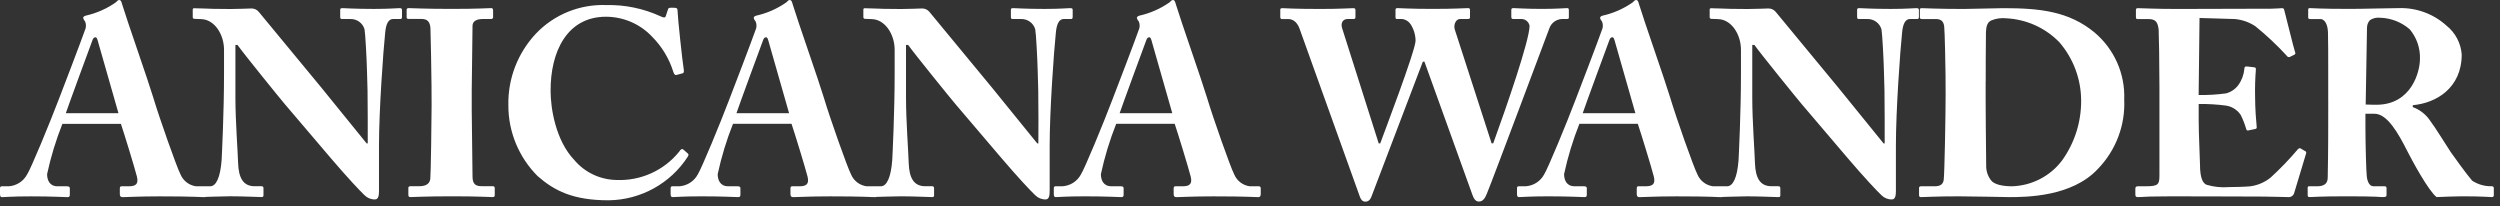 <svg width="315" height="26" viewBox="0 0 315 26" fill="none" xmlns="http://www.w3.org/2000/svg">
<rect x="0" y="0" width="315" height="26" fill="#333333" stroke="none"/>
<path d="M15.234 15.602C15.64 16.804 16.95 21.069 17.257 22.27C17.46 23.137 17.157 23.472 16.245 23.472H15.301C15.134 23.472 15.098 23.606 15.098 23.772V24.406C15.098 24.646 15.13 24.84 15.469 24.84C16.142 24.84 17.321 24.741 20.117 24.741C24.43 24.741 25.135 24.84 25.773 24.84C26.044 24.84 26.076 24.6 26.076 24.406V23.772C26.076 23.606 26.044 23.472 25.833 23.472H24.697C23.825 23.352 23.08 22.781 22.742 21.971C22.272 21.072 20.081 14.869 19.305 12.268C18.664 10.136 16.035 2.668 15.397 0.567C15.298 0.201 15.23 0 15.027 0C14.86 0 14.756 0.134 14.589 0.3C13.453 1.096 12.171 1.663 10.817 1.967C10.546 2.034 10.479 2.167 10.479 2.266C10.518 2.428 10.6 2.58 10.721 2.7C10.878 3.063 10.867 3.479 10.689 3.834C10.386 4.733 7.658 11.902 7.387 12.568C6.269 15.5 3.879 21.301 3.405 21.999C2.946 22.845 2.084 23.402 1.115 23.472H0.242C0.039 23.472 0 23.571 0 23.772V24.406C0 24.646 0.032 24.84 0.242 24.84C0.712 24.84 1.457 24.741 3.914 24.741C6.682 24.741 8.06 24.84 8.495 24.84C8.765 24.84 8.798 24.741 8.798 24.473V23.74C8.798 23.606 8.765 23.472 8.427 23.472H7.248C6.237 23.472 5.934 22.672 5.934 21.939C6.4 19.779 7.045 17.66 7.861 15.606H15.234V15.602ZM8.292 14.267C8.562 13.435 11.458 5.565 11.626 5.131C11.725 4.832 11.829 4.698 12.032 4.698C12.199 4.698 12.274 4.938 12.402 5.431L14.927 14.267H8.292ZM46.331 18.069H46.196L40.433 10.968L32.611 1.501C32.376 1.209 32.013 1.047 31.635 1.068C31.229 1.068 30.221 1.135 29.075 1.135C27.322 1.135 26.243 1.103 25.57 1.068C24.929 1.068 24.662 1.036 24.487 1.036C24.312 1.036 24.284 1.103 24.284 1.237V2.136C24.284 2.234 24.316 2.375 24.487 2.375L25.328 2.407C27.012 2.439 28.227 4.314 28.227 6.273V9.273C28.227 14.207 27.956 19.539 27.924 20.173C27.757 22.408 27.215 23.472 26.482 23.472H25.303C25.206 23.462 25.117 23.536 25.11 23.631C25.11 23.641 25.11 23.652 25.11 23.662V24.529C25.11 24.769 25.142 24.829 25.278 24.829C25.616 24.829 27.938 24.73 28.985 24.73C30.57 24.73 32.597 24.829 32.928 24.829C33.171 24.829 33.199 24.762 33.199 24.561V23.765C33.199 23.564 33.167 23.465 32.928 23.465H32.088C30.674 23.465 30.065 22.464 30.001 20.533C29.969 19.268 29.662 15.165 29.662 12.399V5.664H29.926C30.702 6.763 35.35 12.497 35.924 13.163L41.687 19.93C43.71 22.299 45.359 24.064 45.932 24.596C46.278 24.945 46.752 25.139 47.247 25.129C47.717 25.129 47.752 24.533 47.752 24.029V18.327C47.752 13.921 48.29 6.393 48.529 4.159C48.629 2.957 48.967 2.393 49.54 2.393H50.484C50.62 2.393 50.652 2.259 50.652 2.093V1.293C50.652 1.093 50.62 1.026 50.313 1.026C49.943 1.026 49.134 1.124 47.111 1.124C44.618 1.124 43.539 1.026 43.168 1.026C42.898 1.026 42.866 1.093 42.866 1.265V2.097C42.866 2.298 42.898 2.397 43.069 2.397H44.151C44.974 2.375 45.708 2.908 45.932 3.694C46.032 4.194 46.203 7.461 46.235 8.762C46.303 10.428 46.335 12.06 46.335 15.028V18.062L46.331 18.069ZM54.384 13.1C54.384 14.866 54.285 22.069 54.217 22.566C54.082 23.366 53.376 23.465 52.7 23.465H51.724C51.556 23.465 51.453 23.532 51.453 23.666V24.565C51.453 24.766 51.553 24.832 51.724 24.832C52.094 24.832 53.544 24.734 57.081 24.734C60.283 24.734 61.629 24.832 62.035 24.832C62.238 24.832 62.338 24.766 62.338 24.632V23.698C62.338 23.532 62.238 23.458 62.067 23.458H60.685C60.044 23.458 59.538 23.292 59.538 22.256C59.538 21.957 59.438 14.256 59.438 13.921V11.355C59.438 10.954 59.538 3.588 59.538 3.26C59.538 2.664 60.044 2.393 60.885 2.393H61.86C62.028 2.393 62.131 2.326 62.131 2.153V1.322C62.131 1.121 62.063 1.022 61.889 1.022C61.419 1.022 60.34 1.121 56.903 1.121C53.465 1.121 51.884 1.022 51.478 1.022C51.343 1.022 51.236 1.089 51.236 1.223V2.189C51.236 2.323 51.336 2.389 51.506 2.389H53.123C53.832 2.389 54.167 2.724 54.235 3.524C54.267 3.958 54.37 9.953 54.37 10.76L54.381 13.1H54.384ZM76.688 25.238C80.738 25.185 84.488 23.116 86.661 19.736C86.796 19.535 86.761 19.401 86.661 19.334L86.088 18.834C85.92 18.7 85.749 18.834 85.582 19.102C83.665 21.488 80.706 22.82 77.632 22.676C75.598 22.63 73.682 21.721 72.375 20.177C69.981 17.678 69.376 13.576 69.376 11.475C69.344 6.541 71.431 2.108 76.353 2.108C78.551 2.115 80.649 3.017 82.148 4.606C83.398 5.857 84.324 7.391 84.844 9.075C84.944 9.375 85.087 9.509 85.251 9.442L85.991 9.241C86.159 9.209 86.194 9.04 86.159 8.807C85.991 7.806 85.382 2.139 85.382 1.505C85.382 1.04 85.315 0.973 84.809 0.973C84.303 0.973 84.235 0.973 84.168 1.174L83.897 2.005C83.829 2.245 83.655 2.273 83.188 2.037C81.069 1.068 78.75 0.589 76.417 0.638C73.066 0.508 69.821 1.819 67.524 4.24C65.223 6.689 63.98 9.932 64.055 13.273C64.044 16.603 65.365 19.803 67.727 22.175C69.846 24.036 72.204 25.238 76.684 25.238H76.688ZM99.733 15.602C100.139 16.804 101.449 21.069 101.756 22.27C101.959 23.137 101.656 23.472 100.744 23.472H99.8C99.633 23.472 99.597 23.606 99.597 23.772V24.406C99.597 24.646 99.629 24.84 99.968 24.84C100.641 24.84 101.82 24.741 104.616 24.741C108.929 24.741 109.634 24.84 110.272 24.84C110.542 24.84 110.574 24.6 110.574 24.406V23.772C110.574 23.606 110.542 23.472 110.332 23.472H109.185C108.313 23.352 107.568 22.781 107.23 21.971C106.76 21.072 104.569 14.869 103.793 12.268C103.152 10.136 100.523 2.668 99.886 0.567C99.786 0.201 99.718 0 99.515 0C99.348 0 99.245 0.134 99.077 0.3C97.941 1.096 96.659 1.663 95.305 1.967C95.035 2.034 94.967 2.167 94.967 2.266C95.006 2.428 95.088 2.58 95.209 2.7C95.366 3.063 95.355 3.479 95.177 3.834C94.874 4.733 92.146 11.902 91.875 12.568C90.764 15.5 88.371 21.301 87.904 22.003C87.445 22.845 86.582 23.398 85.617 23.469H84.741C84.538 23.469 84.499 23.567 84.499 23.768V24.403C84.499 24.642 84.531 24.836 84.741 24.836C85.208 24.836 85.948 24.737 88.41 24.737C91.177 24.737 92.556 24.836 92.99 24.836C93.261 24.836 93.293 24.737 93.293 24.47V23.736C93.293 23.602 93.261 23.469 92.922 23.469H91.743C90.732 23.469 90.429 22.669 90.429 21.936C90.896 19.775 91.54 17.657 92.356 15.602H99.729H99.733ZM92.791 14.267C93.061 13.435 95.957 5.565 96.124 5.131C96.224 4.832 96.328 4.698 96.531 4.698C96.698 4.698 96.773 4.938 96.901 5.431L99.426 14.267H92.791ZM130.83 18.069H130.695L124.932 10.968L117.11 1.501C116.875 1.209 116.512 1.047 116.134 1.068C115.728 1.068 114.72 1.135 113.573 1.135C111.821 1.135 110.742 1.103 110.069 1.068C109.428 1.068 109.16 1.036 108.986 1.036C108.811 1.036 108.783 1.103 108.783 1.237V2.136C108.783 2.234 108.815 2.375 108.986 2.375L109.827 2.407C111.511 2.439 112.726 4.314 112.726 6.273V9.273C112.726 14.207 112.455 19.539 112.423 20.173C112.256 22.408 111.714 23.472 110.981 23.472H109.802C109.705 23.462 109.616 23.529 109.606 23.624C109.606 23.638 109.606 23.648 109.606 23.662V24.529C109.606 24.769 109.638 24.829 109.773 24.829C110.111 24.832 112.434 24.734 113.481 24.734C115.066 24.734 117.092 24.832 117.424 24.832C117.666 24.832 117.694 24.766 117.694 24.565V23.765C117.694 23.564 117.662 23.465 117.424 23.465H116.583C115.169 23.465 114.56 22.464 114.496 20.533C114.464 19.268 114.158 15.165 114.158 12.399V5.664H114.428C115.205 6.763 119.853 12.497 120.426 13.163L126.193 19.93C128.216 22.299 129.865 24.064 130.438 24.596C130.784 24.945 131.258 25.139 131.753 25.129C132.223 25.129 132.258 24.533 132.258 24.029V18.327C132.258 13.921 132.796 6.393 133.035 4.159C133.135 2.957 133.473 2.393 134.046 2.393H134.99C135.126 2.393 135.158 2.259 135.158 2.093V1.293C135.158 1.093 135.126 1.026 134.819 1.026C134.449 1.026 133.64 1.124 131.617 1.124C129.124 1.124 128.045 1.026 127.674 1.026C127.404 1.026 127.372 1.093 127.372 1.265V2.097C127.372 2.298 127.404 2.397 127.575 2.397H128.657C129.484 2.375 130.218 2.911 130.442 3.697C130.542 4.197 130.713 7.465 130.745 8.765C130.812 10.432 130.844 12.064 130.844 15.031L130.834 18.059L130.83 18.069ZM148.012 15.602C148.418 16.804 149.729 21.069 150.035 22.27C150.238 23.137 149.935 23.472 149.024 23.472H148.083C147.916 23.472 147.88 23.606 147.88 23.772V24.406C147.88 24.646 147.912 24.84 148.251 24.84C148.924 24.84 150.099 24.741 152.895 24.741C157.208 24.741 157.914 24.84 158.551 24.84C158.822 24.84 158.854 24.6 158.854 24.406V23.772C158.854 23.606 158.822 23.472 158.612 23.472H157.465C156.592 23.352 155.848 22.781 155.509 21.971C155.039 21.072 152.849 14.869 152.072 12.268C151.431 10.136 148.803 2.668 148.165 0.567C148.065 0.201 147.998 0 147.795 0C147.627 0 147.524 0.134 147.357 0.3C146.22 1.096 144.938 1.663 143.585 1.967C143.314 2.034 143.246 2.167 143.246 2.266C143.286 2.428 143.367 2.58 143.489 2.7C143.645 3.063 143.635 3.479 143.457 3.834C143.154 4.733 140.425 11.902 140.155 12.568C139.044 15.5 136.65 21.301 136.183 22.003C135.724 22.845 134.862 23.398 133.897 23.469H133.021C132.818 23.469 132.778 23.567 132.778 23.768V24.403C132.778 24.642 132.81 24.836 133.021 24.836C133.491 24.836 134.235 24.737 136.693 24.737C139.46 24.737 140.839 24.836 141.273 24.836C141.544 24.836 141.576 24.737 141.576 24.47V23.736C141.576 23.602 141.544 23.469 141.206 23.469H140.027C139.015 23.469 138.712 22.669 138.712 21.936C139.179 19.775 139.824 17.657 140.639 15.602H148.008H148.012ZM141.074 14.267C141.344 13.435 144.24 5.565 144.408 5.131C144.507 4.832 144.611 4.698 144.814 4.698C144.981 4.698 145.056 4.938 145.184 5.431L147.709 14.267H141.074ZM185.507 24.498C185.674 24.963 185.877 25.396 186.347 25.396C186.949 25.396 187.188 24.762 187.359 24.364C188.032 22.764 194.806 4.663 195.209 3.595C195.437 2.911 196.064 2.432 196.794 2.393H197.435C197.677 2.393 197.677 2.294 197.677 2.153V1.322C197.677 1.082 197.645 1.022 197.435 1.022C197.164 1.022 196.188 1.121 194.308 1.121C192.22 1.121 191.038 1.022 190.696 1.022C190.454 1.022 190.425 1.121 190.425 1.262V2.093C190.425 2.294 190.457 2.393 190.668 2.393H191.643C192.174 2.368 192.641 2.742 192.726 3.26C192.726 5.061 189.795 13.526 188.146 18.062H187.943L183.295 3.694C183.127 3.126 183.43 2.393 183.968 2.393H184.979C185.182 2.393 185.222 2.294 185.222 2.153V1.322C185.222 1.121 185.19 1.022 184.979 1.022C184.641 1.022 183.362 1.121 180.527 1.121C177.692 1.121 176.381 1.022 176.075 1.022C175.872 1.022 175.833 1.121 175.833 1.262V2.129C175.833 2.33 175.865 2.397 176.036 2.397H176.709C177.119 2.46 177.485 2.689 177.721 3.031C178.13 3.655 178.355 4.384 178.362 5.131C178.362 6.333 174.319 16.934 173.909 18.066H173.717L169.101 3.531C168.898 2.865 169.236 2.397 169.774 2.397H170.515C170.757 2.397 170.786 2.298 170.786 2.129V1.297C170.786 1.131 170.754 1.029 170.515 1.029C170.177 1.029 168.798 1.128 166.369 1.128C162.9 1.128 161.853 1.029 161.586 1.029C161.344 1.029 161.315 1.096 161.315 1.269V2.136C161.315 2.27 161.347 2.404 161.518 2.404H162.359C162.797 2.404 163.402 2.671 163.741 3.605L171.327 24.741C171.463 25.143 171.666 25.407 172.036 25.407C172.574 25.407 172.745 24.942 172.877 24.575L179.277 7.771H179.48L185.507 24.501V24.498ZM206.364 15.599C206.77 16.8 208.081 21.065 208.387 22.267C208.59 23.134 208.287 23.469 207.376 23.469H206.432C206.264 23.469 206.229 23.602 206.229 23.768V24.406C206.229 24.646 206.261 24.84 206.599 24.84C207.272 24.84 208.451 24.741 211.247 24.741C215.561 24.741 216.266 24.84 216.903 24.84C217.174 24.84 217.206 24.6 217.206 24.406V23.772C217.206 23.606 217.174 23.472 216.964 23.472H215.828C214.955 23.352 214.211 22.781 213.872 21.971C213.402 21.072 211.212 14.869 210.435 12.268C209.794 10.136 207.166 2.668 206.528 0.567C206.428 0.201 206.361 0 206.158 0C205.99 0 205.887 0.134 205.719 0.3C204.583 1.096 203.301 1.663 201.948 1.967C201.677 2.034 201.609 2.167 201.609 2.266C201.648 2.428 201.73 2.58 201.851 2.7C202.008 3.063 201.997 3.479 201.819 3.834C201.517 4.733 198.788 11.902 198.518 12.568C197.406 15.5 195.013 21.301 194.546 22.003C194.087 22.845 193.225 23.398 192.26 23.469H191.383C191.18 23.469 191.141 23.567 191.141 23.768V24.403C191.141 24.642 191.173 24.836 191.383 24.836C191.854 24.836 192.598 24.737 195.056 24.737C197.823 24.737 199.201 24.836 199.636 24.836C199.907 24.836 199.939 24.737 199.939 24.47V23.736C199.939 23.602 199.907 23.469 199.568 23.469H198.389C197.378 23.469 197.075 22.669 197.075 21.936C197.542 19.775 198.186 17.657 199.002 15.602H206.361L206.364 15.599ZM199.422 14.263C199.693 13.431 202.589 5.561 202.756 5.128C202.856 4.828 202.959 4.694 203.162 4.694C203.33 4.694 203.404 4.934 203.533 5.427L206.058 14.263H199.422ZM237.465 18.069H237.33L231.567 10.968L223.745 1.501C223.51 1.209 223.147 1.047 222.77 1.068C222.364 1.068 221.356 1.135 220.209 1.135C218.456 1.135 217.377 1.103 216.704 1.068C216.063 1.068 215.796 1.036 215.621 1.036C215.447 1.036 215.418 1.103 215.418 1.237V2.136C215.418 2.234 215.45 2.375 215.621 2.375L216.462 2.407C218.146 2.439 219.361 4.314 219.361 6.273V9.273C219.361 14.207 219.09 19.539 219.058 20.173C218.891 22.408 218.349 23.472 217.616 23.472H216.437C216.341 23.458 216.248 23.521 216.234 23.617C216.234 23.634 216.234 23.652 216.234 23.669V24.537C216.234 24.776 216.266 24.836 216.401 24.836C216.74 24.836 219.062 24.737 220.109 24.737C221.694 24.737 223.721 24.836 224.052 24.836C224.294 24.836 224.322 24.769 224.322 24.568V23.765C224.322 23.564 224.29 23.465 224.052 23.465H223.211C221.797 23.465 221.188 22.464 221.124 20.533C221.092 19.268 220.786 15.165 220.786 12.399V5.664H221.056C221.833 6.763 226.481 12.497 227.054 13.163L232.817 19.93C234.84 22.299 236.489 24.064 237.063 24.596C237.408 24.945 237.882 25.139 238.377 25.129C238.847 25.129 238.883 24.533 238.883 24.029V18.327C238.883 13.921 239.421 6.393 239.659 4.159C239.759 2.957 240.097 2.393 240.671 2.393H241.615C241.75 2.393 241.782 2.259 241.782 2.093V1.293C241.782 1.093 241.75 1.026 241.444 1.026C241.073 1.026 240.265 1.124 238.242 1.124C235.749 1.124 234.669 1.026 234.299 1.026C234.028 1.026 233.996 1.093 233.996 1.265V2.097C233.996 2.298 234.028 2.397 234.199 2.397H235.282C236.108 2.375 236.842 2.911 237.066 3.697C237.166 4.197 237.337 7.465 237.369 8.765C237.437 10.432 237.469 12.064 237.469 15.031V18.059L237.465 18.069ZM245.148 11.933C245.148 14.467 245.013 21.967 244.906 22.669C244.838 23.201 244.468 23.469 243.823 23.469H242.071C241.903 23.469 241.8 23.536 241.8 23.669V24.537C241.8 24.776 241.868 24.836 242.042 24.836C242.519 24.836 243.866 24.737 246.797 24.737C248.649 24.737 252.624 24.836 253.165 24.836C255.288 24.836 261.048 24.804 264.317 21.301C266.597 18.954 267.804 15.786 267.651 12.533C267.779 9.287 266.387 6.161 263.879 4.064C260.677 1.431 257.041 1.029 252.457 1.029C251.68 1.029 248.311 1.128 247.438 1.128C244.069 1.128 242.587 1.029 242.145 1.029C242.01 1.029 241.903 1.061 241.903 1.195V2.16C241.903 2.361 242.003 2.4 242.174 2.4H243.859C244.432 2.4 244.87 2.534 244.97 3.334C245.038 3.834 245.137 8.571 245.137 9.435L245.148 11.93V11.933ZM250.199 10.302C250.199 9.769 250.199 5.399 250.231 4C250.263 3.334 250.398 2.798 250.904 2.573C251.502 2.33 252.15 2.238 252.792 2.305C255.335 2.432 257.735 3.517 259.495 5.339C261.236 7.369 262.202 9.939 262.223 12.603C262.255 15.324 261.418 17.985 259.83 20.205C258.344 22.189 256.022 23.391 253.529 23.472C252.382 23.472 251.242 23.271 250.833 22.672C250.441 22.14 250.241 21.495 250.259 20.839C250.227 18.774 250.191 13.1 250.191 12.67V10.302H250.199ZM277.154 2.266L281.606 2.4C282.521 2.485 283.401 2.795 284.167 3.299C285.581 4.444 286.91 5.692 288.138 7.031C288.213 7.179 288.391 7.239 288.541 7.165L289.079 6.897C289.246 6.798 289.246 6.731 289.178 6.562C289.043 6.228 287.932 1.66 287.796 1.195C287.764 1.096 287.697 1.029 287.526 1.029C287.355 1.029 286.717 1.096 286.179 1.096L274.354 1.128C271.288 1.128 270.109 1.029 269.368 1.029C269.254 1.011 269.143 1.089 269.126 1.202C269.126 1.223 269.126 1.244 269.126 1.265V2.065C269.126 2.305 269.158 2.4 269.293 2.4H270.607C271.516 2.4 271.854 2.64 271.989 3.701C272.021 4.035 272.089 8.134 272.089 10.901V22.069C272.089 23.236 271.954 23.469 270.404 23.469H269.393C269.151 23.469 269.054 23.567 269.054 23.768V24.47C269.054 24.737 269.122 24.836 269.357 24.836C269.66 24.836 270.098 24.804 270.8 24.769C271.473 24.769 272.417 24.737 273.663 24.737C279.49 24.737 283.063 24.769 285.253 24.769C287.408 24.801 288.153 24.836 288.32 24.836C288.655 24.864 288.965 24.656 289.061 24.336L290.578 19.303C290.617 19.194 290.557 19.074 290.446 19.038L289.873 18.704C289.773 18.637 289.67 18.672 289.535 18.802C288.47 20.064 287.319 21.259 286.097 22.376C285.364 22.968 284.477 23.349 283.537 23.476C282.828 23.543 281.414 23.574 280.84 23.574C279.886 23.652 278.928 23.55 278.009 23.275C277.571 23.074 277.2 22.475 277.2 20.741C277.2 20.145 277.033 16.906 277.033 15.105V13.104C278.183 13.086 279.33 13.153 280.47 13.304C281.225 13.417 281.898 13.84 282.322 14.471C282.6 15.017 282.824 15.585 282.995 16.17C283.063 16.409 283.13 16.469 283.266 16.438L284.074 16.272C284.242 16.24 284.377 16.205 284.345 16.004C284.277 15.303 284.142 13.703 284.142 12.205C284.117 11.049 284.149 9.889 284.242 8.737C284.274 8.536 284.142 8.497 283.971 8.469L283.063 8.37C282.895 8.37 282.792 8.437 282.792 8.67C282.724 9.414 282.457 10.129 282.016 10.735C281.635 11.246 281.086 11.613 280.466 11.768C279.327 11.923 278.18 11.99 277.029 11.969L277.14 2.259L277.154 2.266ZM293.36 12.8C293.36 15.969 293.36 19.102 293.292 22.401C293.292 23.233 292.69 23.472 291.946 23.472H290.934C290.767 23.472 290.767 23.571 290.767 23.74V24.498C290.767 24.737 290.767 24.832 291.038 24.832C291.408 24.832 292.184 24.734 295.753 24.734C299.322 24.734 300.134 24.832 300.166 24.832C300.672 24.832 300.704 24.766 300.704 24.533V23.736C300.704 23.571 300.672 23.469 300.433 23.469H299.052C298.546 23.469 298.275 22.873 298.211 22.168C298.143 21.735 298.044 18.002 298.044 16.032V14.334H299.19C300.807 14.334 302.189 16.8 303.336 19.067C303.91 20.201 305.997 24.068 307.008 24.832C307.984 24.801 309.231 24.734 310.21 24.734C312.803 24.734 313.68 24.832 313.95 24.832C314.193 24.832 314.221 24.734 314.221 24.533V23.733C314.221 23.599 314.189 23.465 313.95 23.465C313.078 23.486 312.219 23.243 311.489 22.764C310.816 21.995 308.996 19.465 308.793 19.162C308.522 18.76 306.67 15.796 306.232 15.26C305.705 14.446 304.925 13.826 304.009 13.495V13.255C306.973 12.987 310.175 11.088 310.175 6.855C310.068 5.431 309.37 4.116 308.248 3.221C306.624 1.752 304.487 0.962 302.286 1.022C300.904 1.022 297.94 1.121 296.053 1.121C292.38 1.121 291.337 1.022 291.034 1.022C290.867 1.022 290.831 1.089 290.831 1.262V2.16C290.831 2.294 290.863 2.4 291.034 2.4H292.38C292.85 2.4 293.289 2.967 293.324 4.067C293.356 4.966 293.356 7.102 293.356 9.569V12.797L293.36 12.8ZM298.247 3.433C298.257 3.098 298.389 2.781 298.617 2.534C298.995 2.291 299.447 2.185 299.896 2.234C301.278 2.277 302.599 2.795 303.635 3.701C304.508 4.751 304.964 6.076 304.914 7.433C304.914 9.001 303.871 13.199 299.422 13.199C299.119 13.199 298.713 13.199 298.076 13.167L298.243 3.433H298.247Z" fill="white"/>
</svg>
